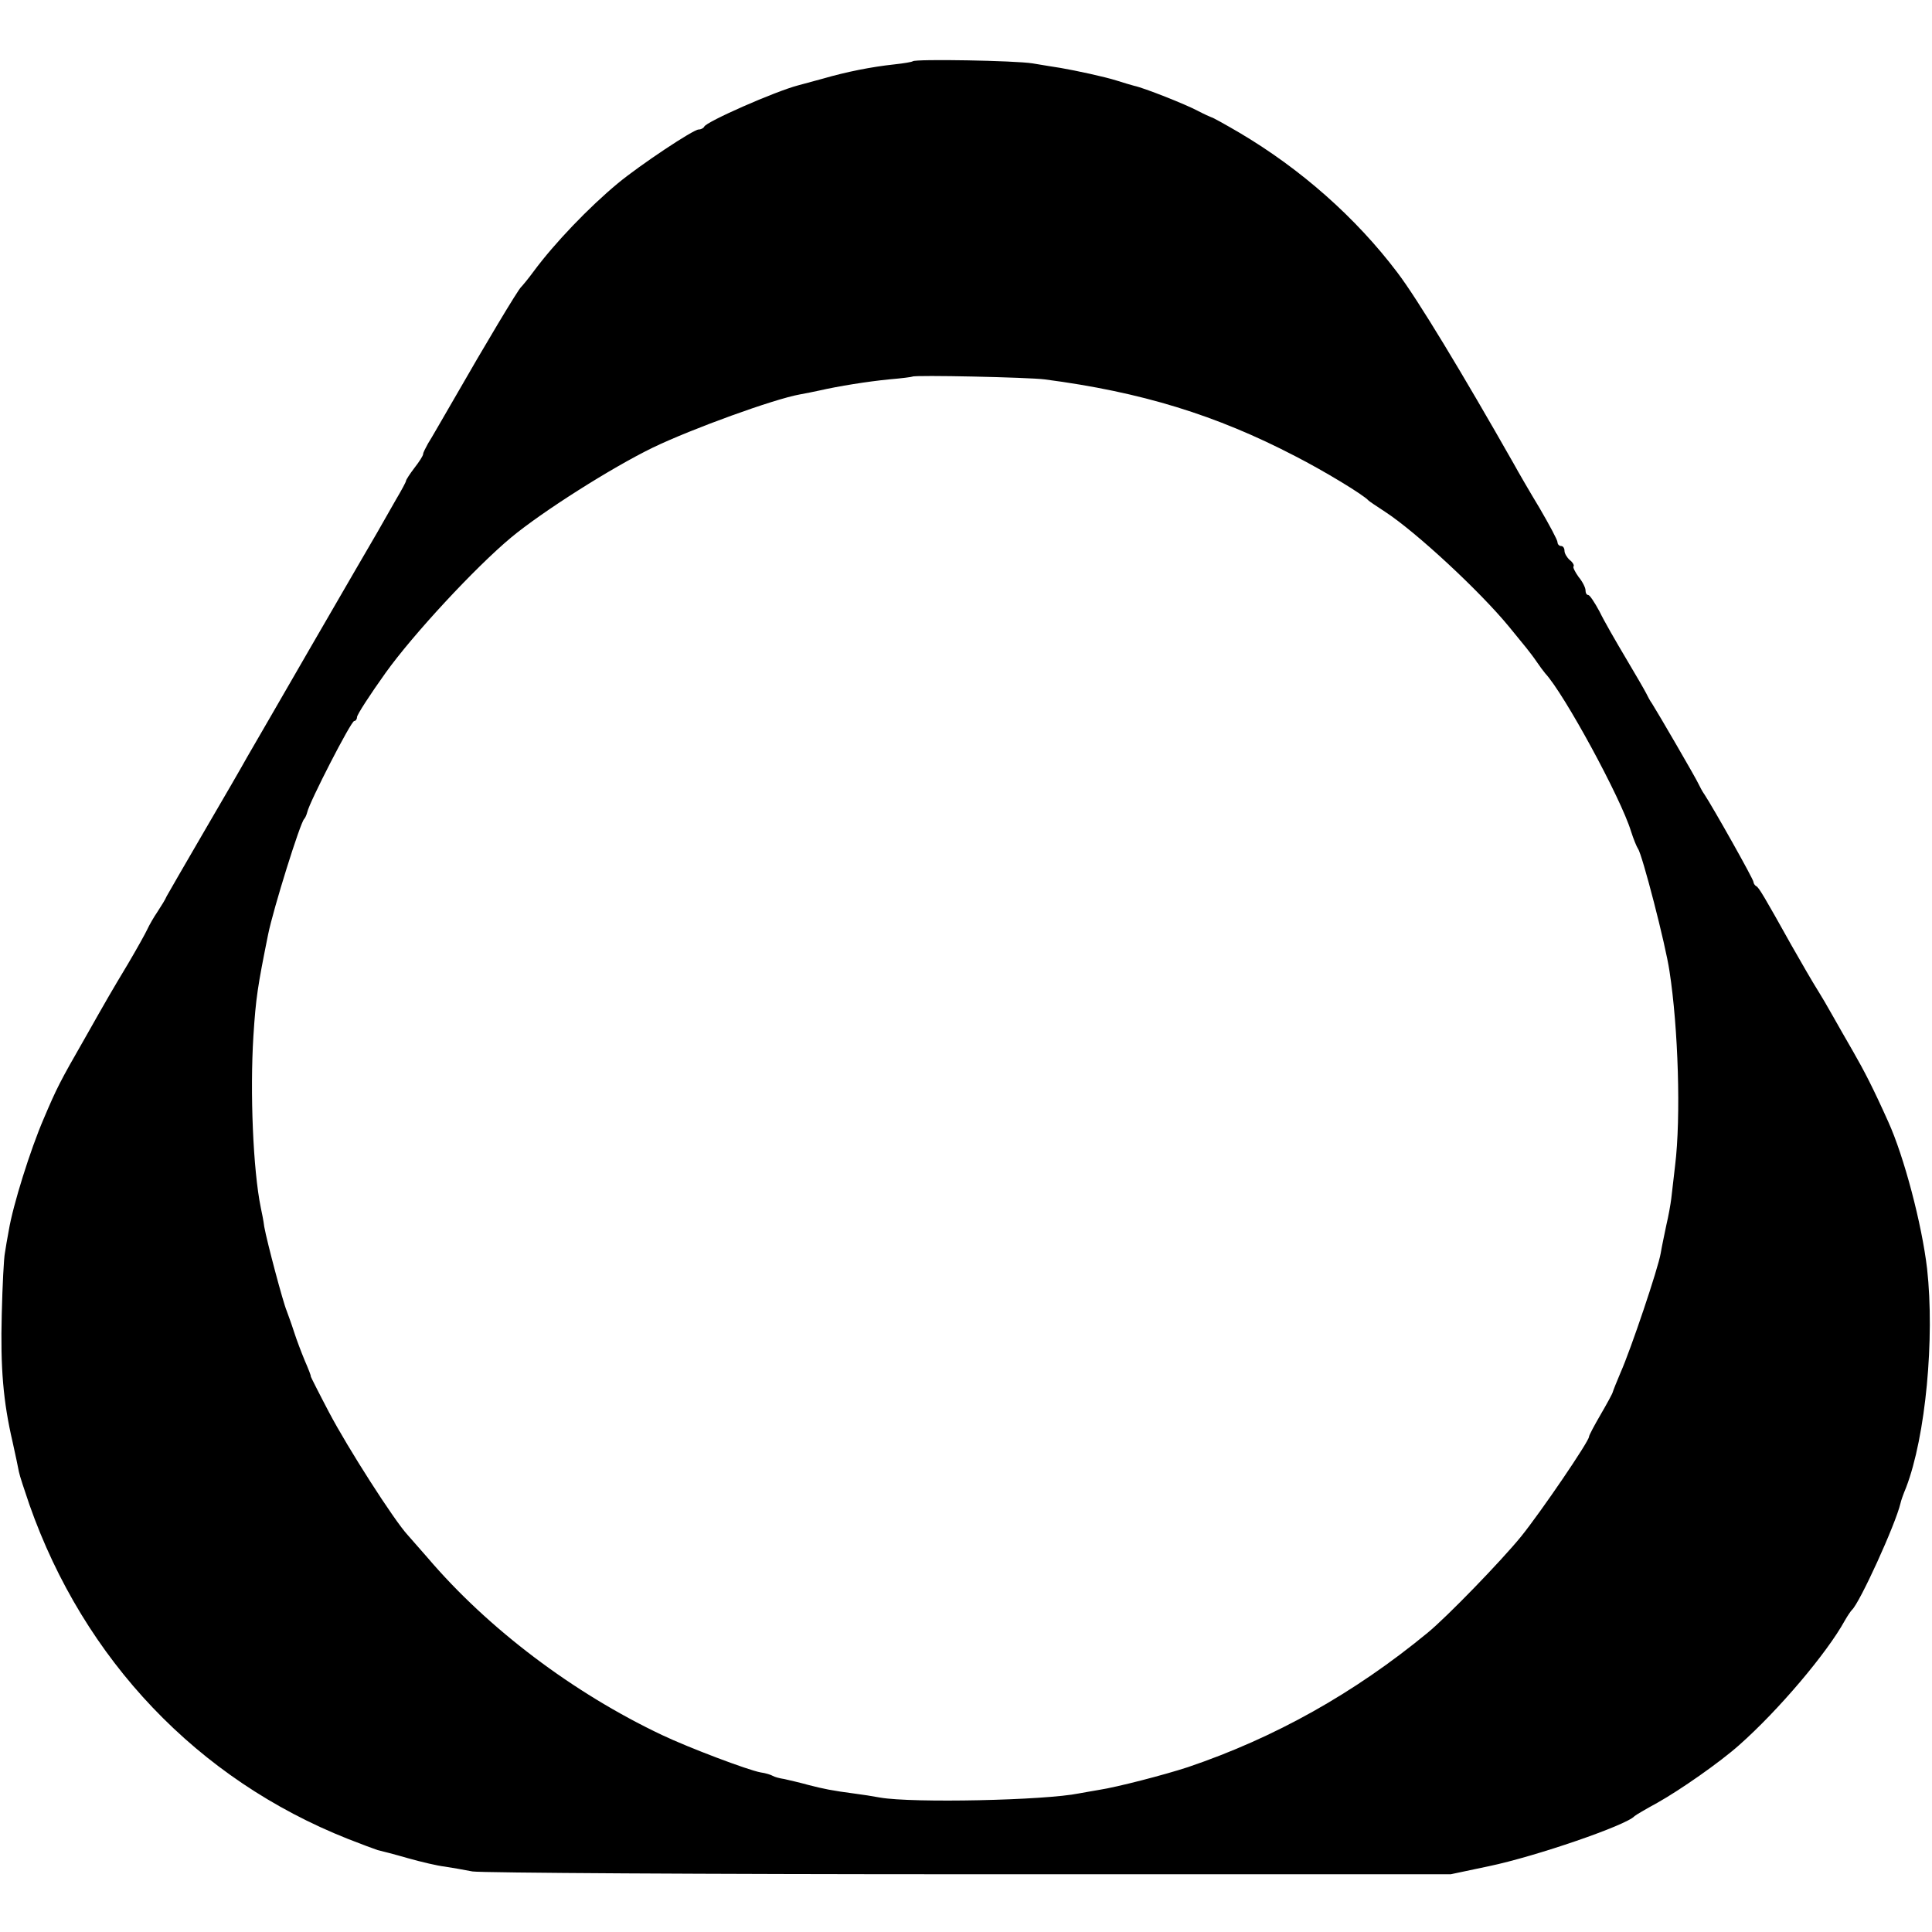 <?xml version="1.0" standalone="no"?>
<!DOCTYPE svg PUBLIC "-//W3C//DTD SVG 20010904//EN"
 "http://www.w3.org/TR/2001/REC-SVG-20010904/DTD/svg10.dtd">
<svg version="1.0" xmlns="http://www.w3.org/2000/svg"
 width="552pt" height="552pt" viewBox="0 0 552 552"
 preserveAspectRatio="xMidYMid meet">
<g transform="translate(0,552) scale(0.1,-0.1)"
fill="#000000" stroke="none">
<path d="M2608 5345 c-2 -2 -25 -6 -53 -9 -65 -7 -136 -21 -205 -41 -30 -8
-62 -17 -70 -19 -65 -17 -263 -104 -268 -118 -2 -4 -9 -8 -16 -8 -15 0 -167
-101 -231 -154 -82 -68 -180 -170 -240 -251 -16 -22 -33 -42 -36 -45 -8 -6
-106 -170 -189 -315 -35 -60 -69 -120 -77 -132 -7 -13 -14 -26 -14 -30 0 -5
-11 -22 -25 -40 -13 -17 -24 -34 -24 -37 0 -3 -13 -27 -29 -54 -15 -26 -39
-68 -53 -93 -14 -24 -99 -170 -188 -324 -89 -154 -172 -298 -185 -320 -12 -22
-67 -117 -122 -211 -55 -94 -103 -178 -107 -185 -3 -8 -15 -27 -26 -44 -11
-16 -24 -39 -29 -50 -5 -11 -30 -56 -56 -100 -48 -80 -55 -92 -124 -214 -70
-122 -79 -140 -116 -227 -38 -88 -88 -247 -100 -320 -4 -21 -9 -50 -11 -64 -3
-14 -7 -92 -9 -175 -4 -153 4 -249 31 -365 8 -36 16 -74 18 -85 2 -11 16 -53
30 -94 156 -444 481 -785 910 -955 38 -15 76 -29 85 -32 9 -2 48 -12 86 -23
39 -11 86 -22 105 -24 19 -3 55 -9 80 -14 25 -4 664 -8 1420 -8 l1375 0 109
23 c134 28 393 117 416 143 3 3 32 20 65 38 66 37 179 116 234 165 112 99 251
263 302 356 8 14 17 27 20 30 22 19 125 245 139 305 1 6 8 26 16 45 56 146 82
426 60 625 -15 128 -66 321 -111 420 -43 96 -69 146 -100 200 -19 33 -46 80
-60 105 -14 25 -31 54 -38 65 -19 30 -51 86 -79 135 -77 138 -93 165 -100 168
-4 2 -8 8 -8 12 0 8 -115 212 -140 250 -6 8 -13 22 -17 30 -7 16 -117 205
-133 230 -6 8 -13 22 -17 30 -4 8 -30 53 -58 100 -28 47 -62 106 -75 133 -14
26 -28 47 -32 47 -5 0 -8 6 -8 14 0 7 -9 25 -20 38 -10 14 -17 28 -14 30 2 3
-2 11 -11 18 -8 7 -15 19 -15 26 0 8 -4 14 -10 14 -5 0 -10 5 -10 11 0 6 -23
49 -51 97 -29 48 -62 105 -74 127 -146 257 -275 471 -333 547 -118 156 -275
295 -451 399 -41 24 -77 44 -80 44 -3 1 -21 9 -40 19 -34 18 -152 65 -181 71
-8 2 -31 9 -50 15 -35 11 -114 28 -160 36 -14 2 -50 8 -80 13 -50 8 -334 13
-342 6z m377 -909 c276 -36 490 -102 715 -219 84 -43 196 -111 210 -127 3 -3
24 -17 47 -32 89 -58 271 -227 354 -328 19 -23 41 -50 49 -60 8 -10 22 -28 30
-40 8 -12 20 -28 25 -34 54 -58 216 -356 245 -451 7 -22 16 -44 20 -50 12 -16
79 -274 90 -350 25 -161 33 -418 16 -555 -4 -36 -9 -78 -11 -95 -2 -16 -8 -50
-14 -75 -5 -25 -13 -61 -16 -80 -7 -43 -86 -277 -115 -342 -11 -26 -21 -51
-22 -55 -1 -5 -17 -34 -35 -65 -18 -31 -33 -59 -33 -63 0 -13 -136 -213 -194
-285 -57 -70 -212 -230 -267 -275 -210 -173 -437 -300 -685 -384 -67 -22 -202
-57 -254 -65 -19 -3 -45 -8 -57 -10 -98 -20 -475 -28 -568 -12 -22 4 -53 9
-70 11 -69 9 -92 14 -135 25 -25 7 -56 14 -69 17 -14 2 -28 6 -33 9 -5 3 -20
8 -35 10 -37 7 -204 70 -282 107 -253 120 -496 303 -669 506 -26 30 -52 59
-57 65 -39 42 -172 250 -225 351 -29 55 -52 101 -52 102 1 2 -7 22 -17 45 -10
24 -24 61 -31 83 -7 22 -17 49 -21 60 -10 23 -56 196 -64 240 -2 17 -7 41 -10
55 -22 108 -31 329 -21 490 7 109 12 141 42 290 15 74 92 320 103 330 3 3 7
12 9 20 6 28 125 260 134 260 4 0 8 5 8 11 0 7 37 64 82 127 78 109 255 300
358 386 89 74 286 199 405 257 112 54 347 139 420 152 17 3 41 8 55 11 57 13
139 26 200 32 36 3 66 7 67 8 6 5 332 -2 378 -8z"/>
</g>
</svg>
